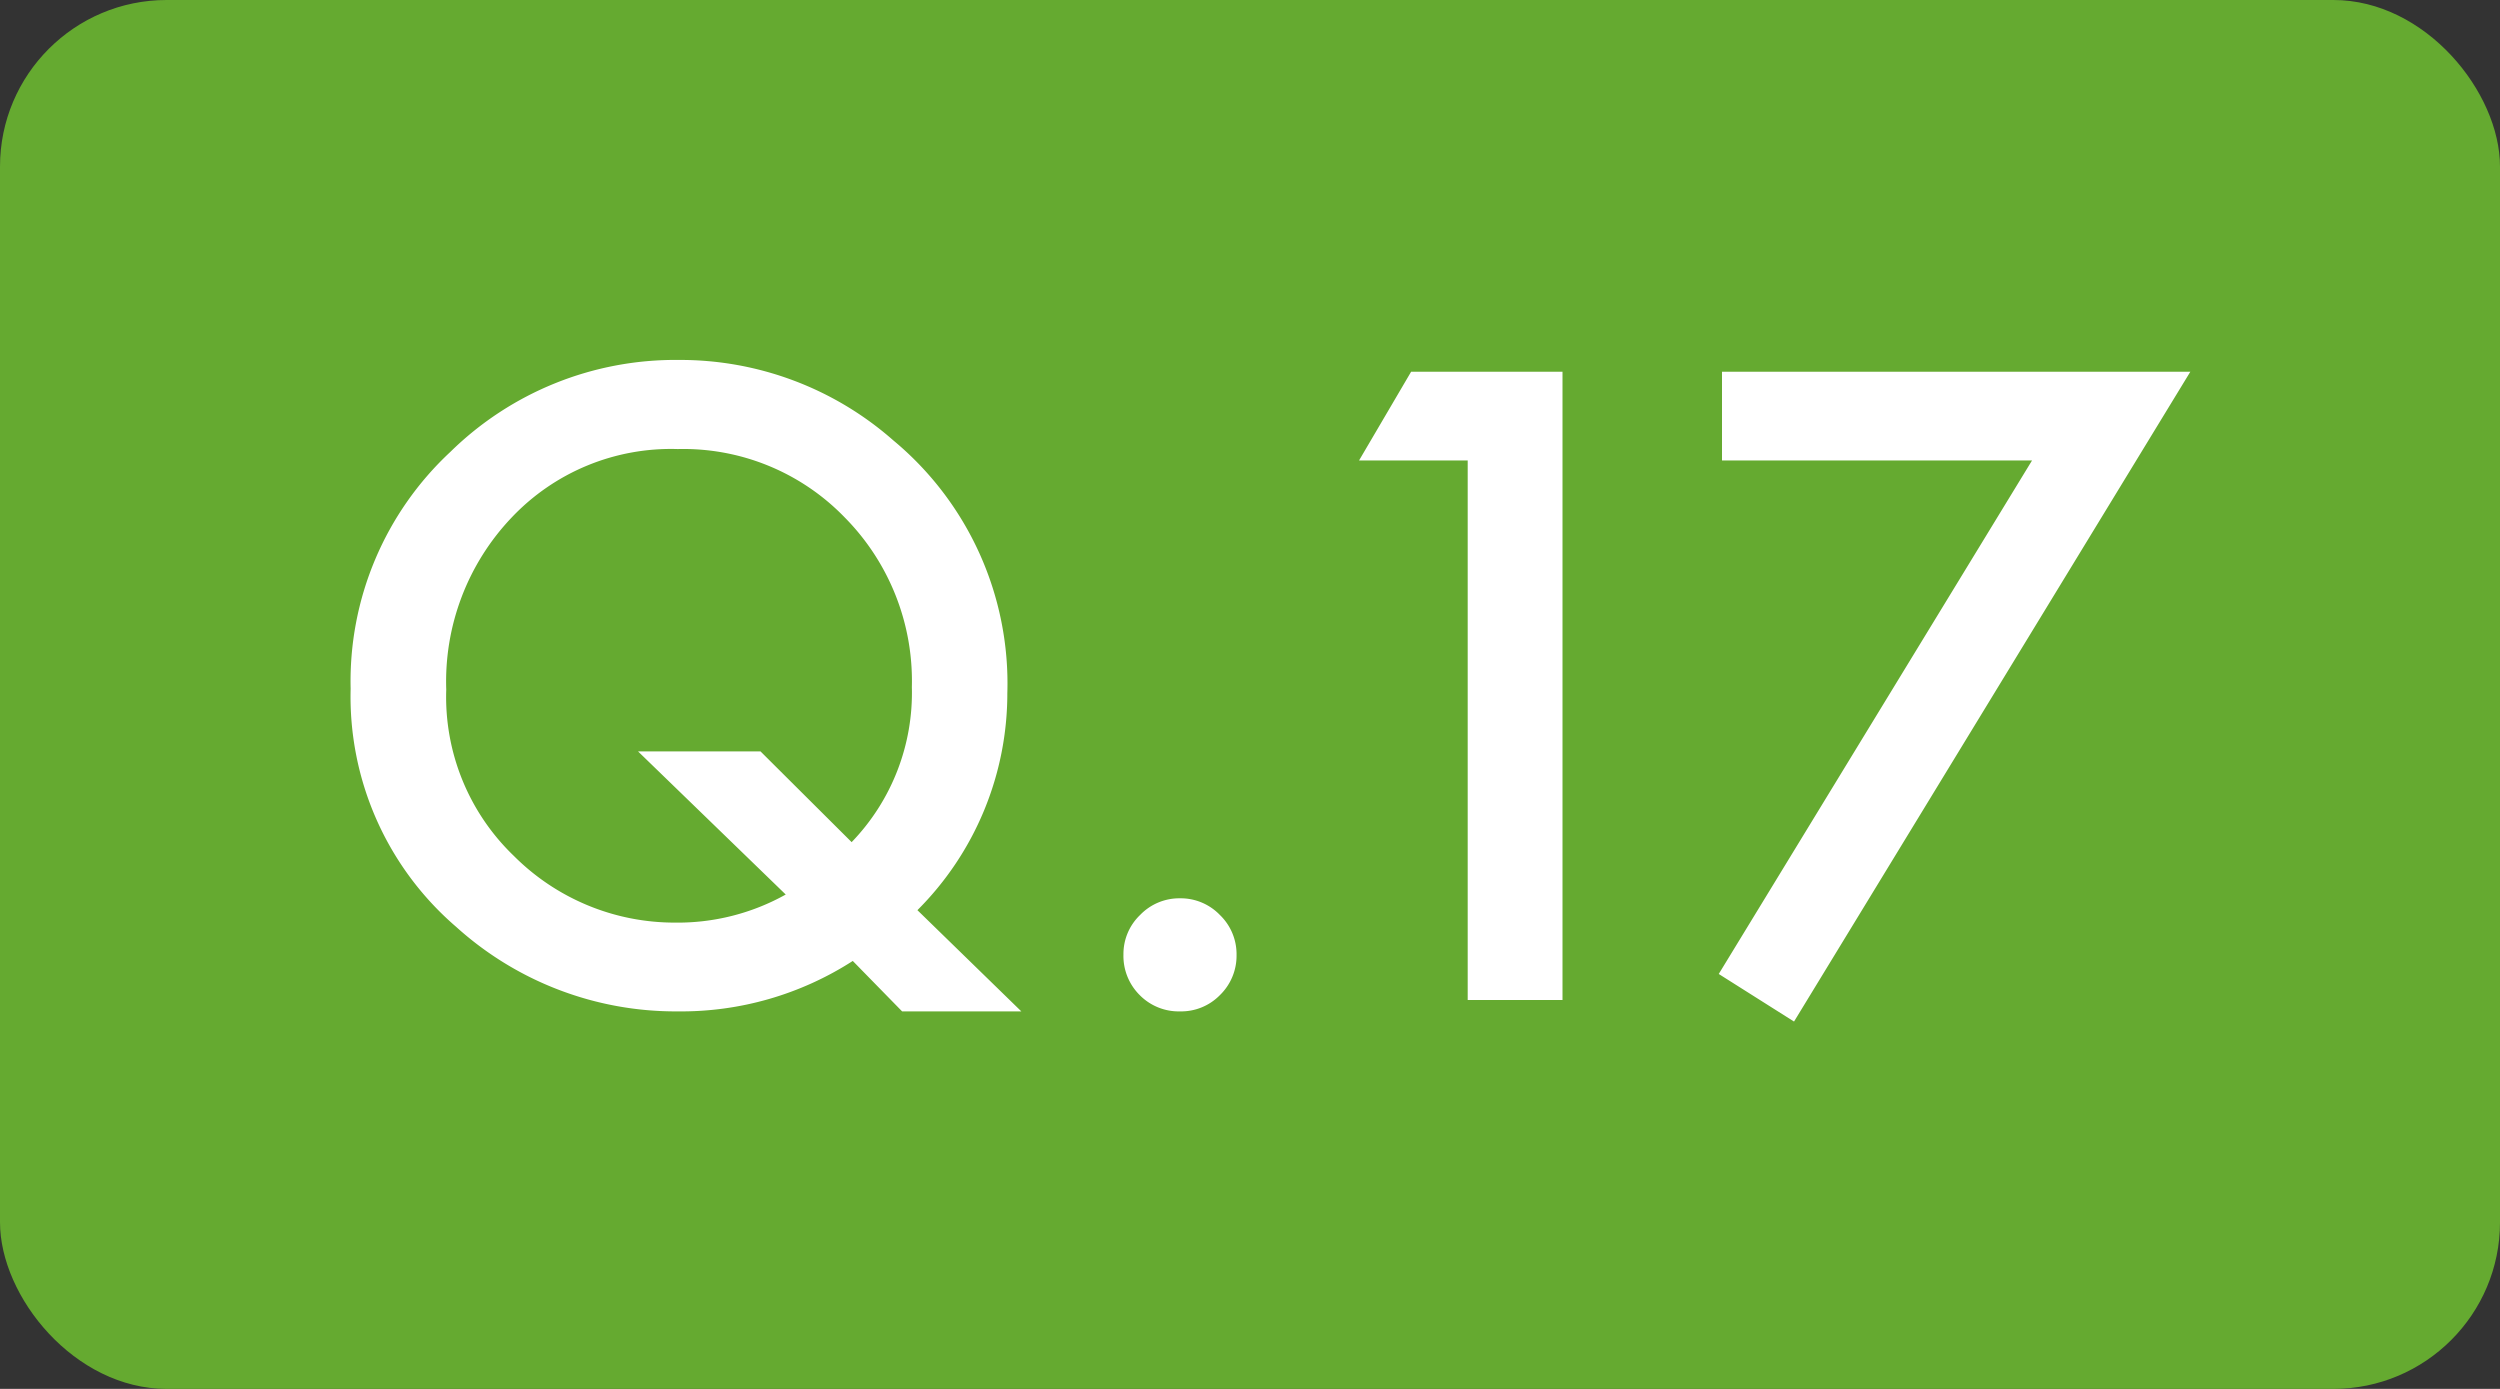 <svg id="グループ_494" data-name="グループ 494" xmlns="http://www.w3.org/2000/svg" width="90" height="50" viewBox="0 0 90 50">
  <rect x="0" y="0" width="90" height="50" fill="#333333" stroke="none"/>
  <rect id="長方形_170" data-name="長方形 170" width="90" height="50" rx="6" fill="#65aa30"/>
  <path id="パス_1723" data-name="パス 1723" d="M-8.232.41h-4.292L-14.3-1.406A11.408,11.408,0,0,1-20.6.41a11.784,11.784,0,0,1-7.983-3.047,10.928,10.928,0,0,1-3.794-8.569,11.279,11.279,0,0,1,3.589-8.525,11.558,11.558,0,0,1,8.232-3.311,11.6,11.6,0,0,1,7.72,2.9,11.37,11.37,0,0,1,4.1,9.1,11.028,11.028,0,0,1-3.237,7.808Zm-9.39-9.36,3.281,3.267a7.742,7.742,0,0,0,2.168-5.581,8.373,8.373,0,0,0-2.417-6.108A8.079,8.079,0,0,0-20.6-19.834a7.894,7.894,0,0,0-5.977,2.461,8.565,8.565,0,0,0-2.358,6.2A7.929,7.929,0,0,0-26.5-5.186a8.178,8.178,0,0,0,5.786,2.4,7.98,7.98,0,0,0,4-1.011L-22.031-8.95Zm13.066,7.31a1.942,1.942,0,0,1,.6-1.421,1.959,1.959,0,0,1,1.436-.6,1.959,1.959,0,0,1,1.436.6,1.959,1.959,0,0,1,.6,1.436,1.976,1.976,0,0,1-.6,1.45A1.952,1.952,0,0,1-2.52.41,1.97,1.97,0,0,1-3.97-.176,1.987,1.987,0,0,1-4.556-1.641ZM7.837-19.424H3.926L5.8-22.617H11.25V0H7.837Zm20.317,0H16.992v-3.193h16.86L19.585.776,16.875-.937Z" transform="translate(45 36)" fill="#fff"/>
</svg>
